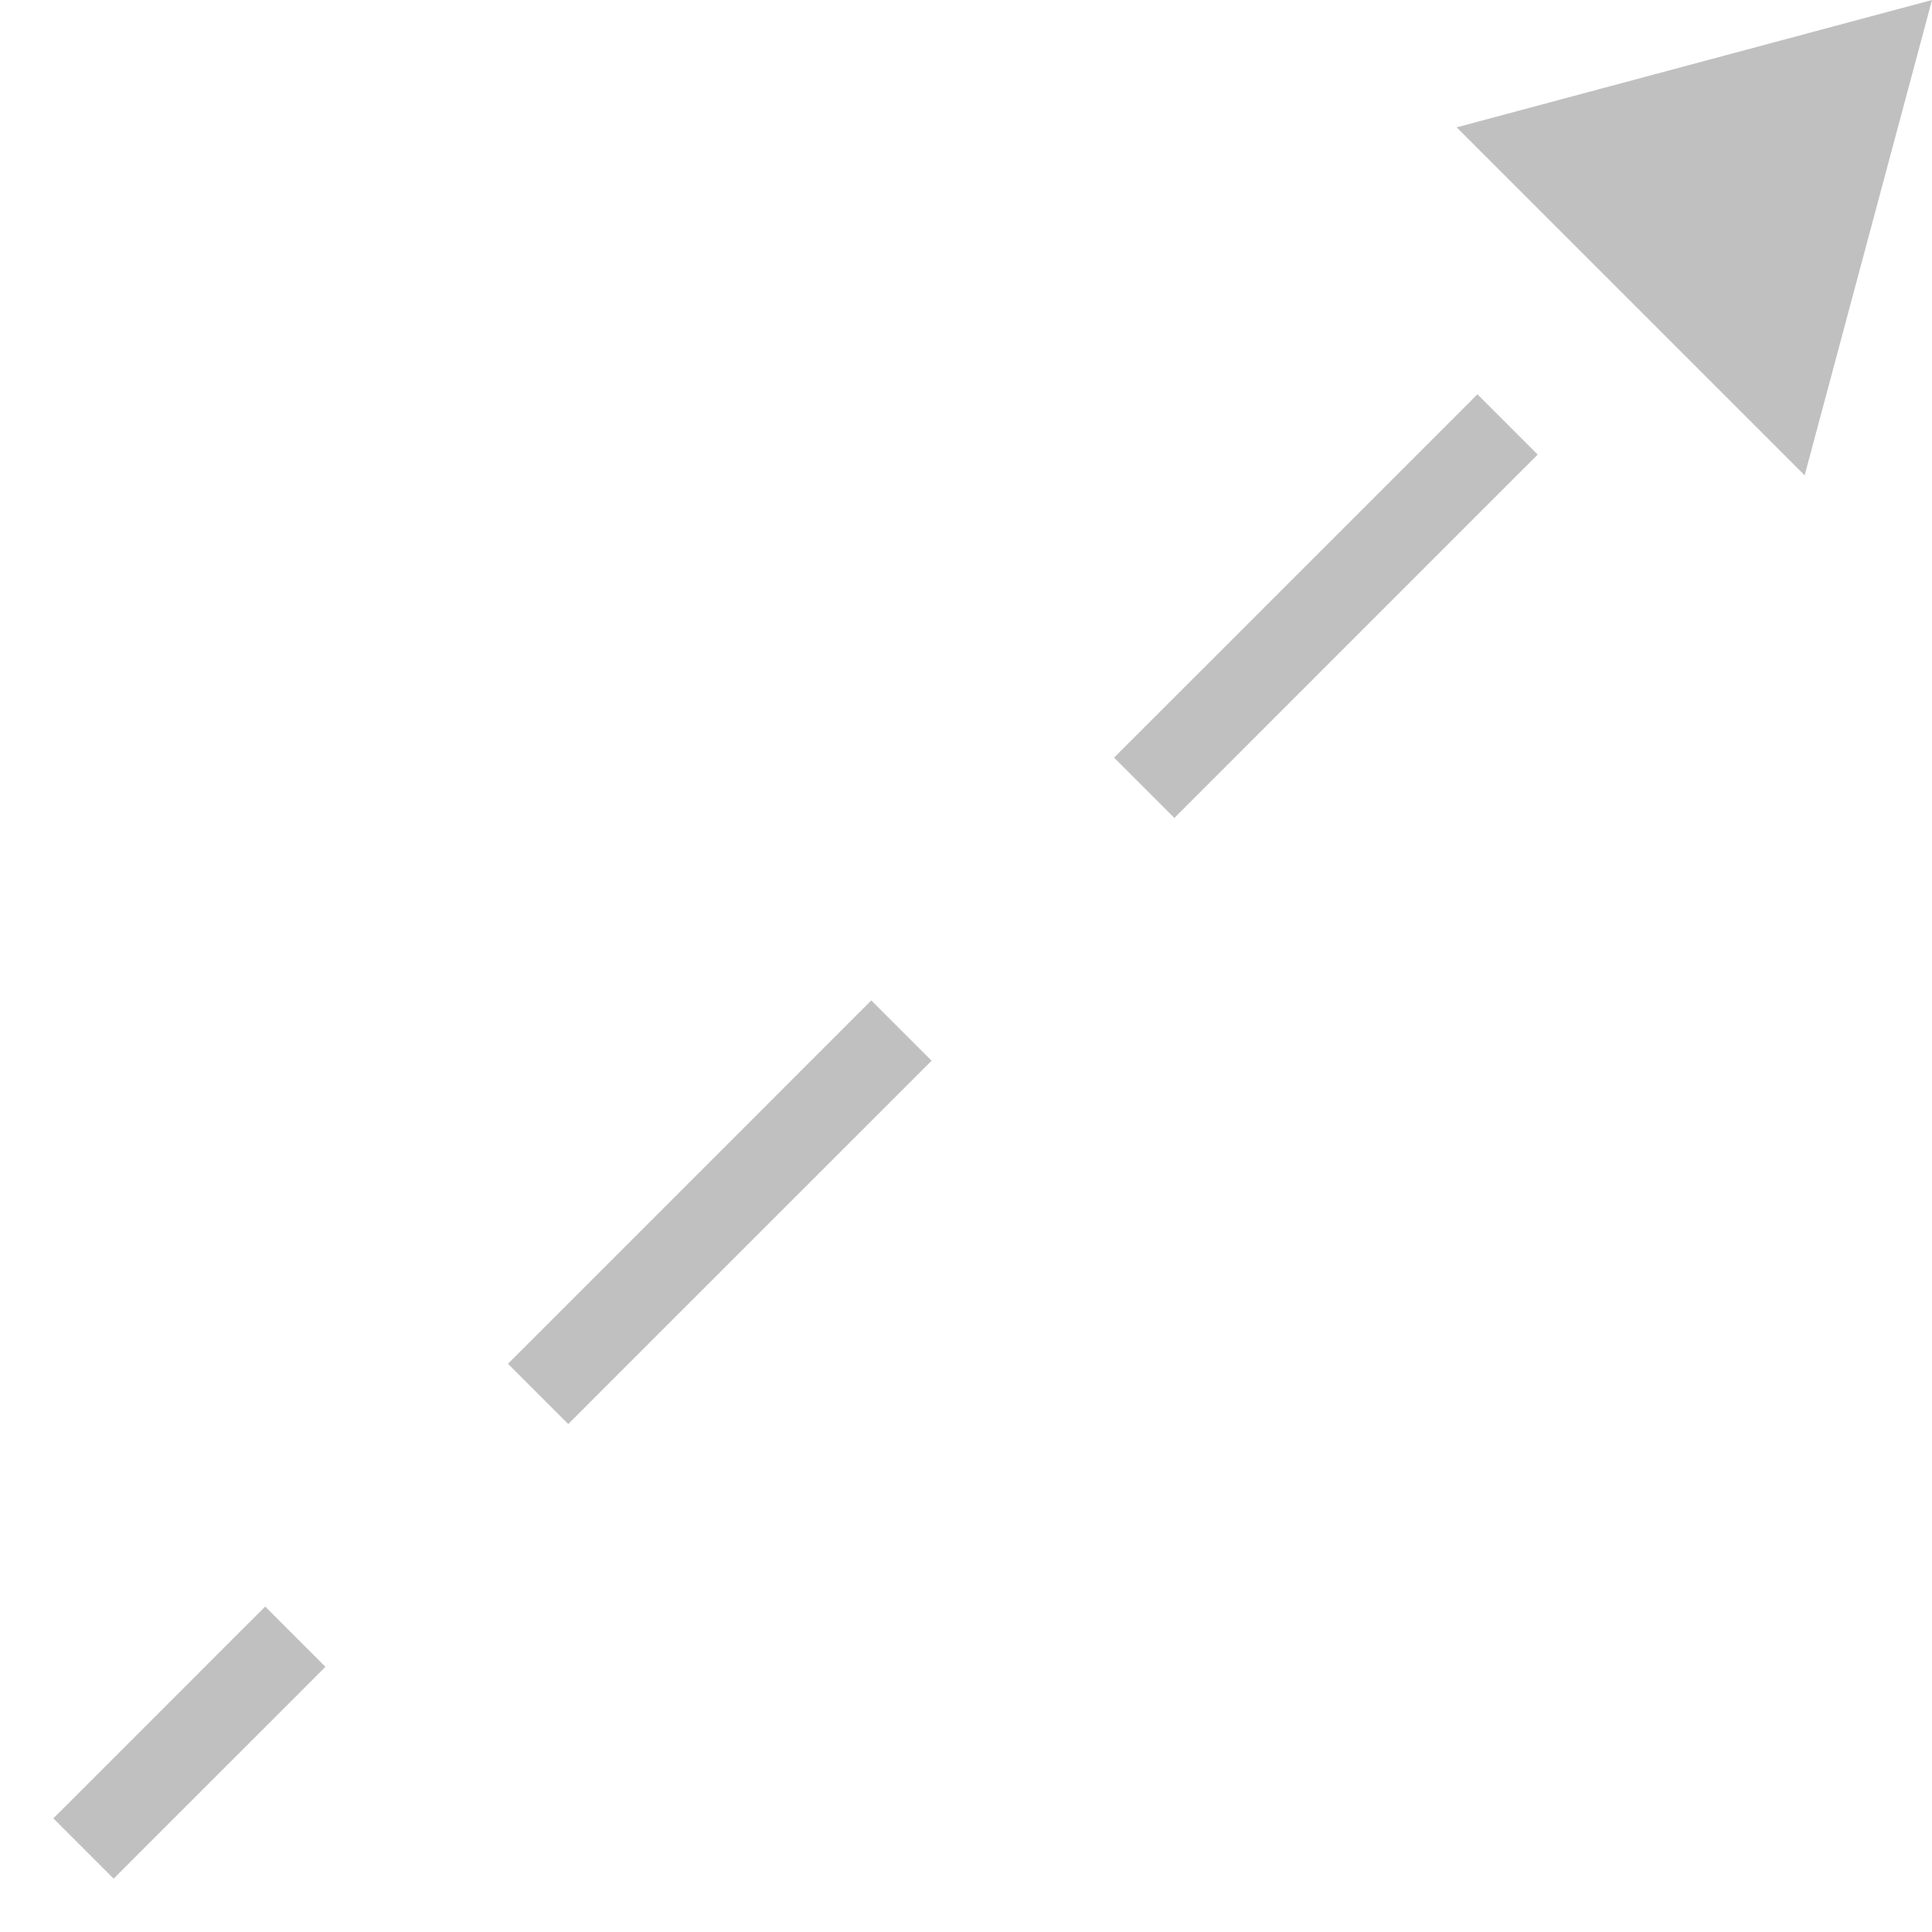 <svg viewBox="0 0 34 34" fill="none" xmlns="http://www.w3.org/2000/svg">
<path opacity="0.3" d="M1.47 31.47L0.939 32L2 33.061L2.53 32.53L1.47 31.47ZM34 0L25.635 2.241L31.759 8.365L34 0ZM5.197 29.864L5.727 29.333L4.667 28.273L4.136 28.803L5.197 29.864ZM9.47 23.47L8.939 24L10 25.061L10.53 24.53L9.47 23.47ZM15.864 19.197L16.394 18.667L15.333 17.606L14.803 18.136L15.864 19.197ZM20.136 12.803L19.606 13.333L20.667 14.394L21.197 13.864L20.136 12.803ZM26.53 8.53L27.061 8L26 6.939L25.47 7.47L26.53 8.53ZM30.803 2.136L30.273 2.667L31.333 3.727L31.864 3.197L30.803 2.136ZM2.53 32.53L5.197 29.864L4.136 28.803L1.47 31.47L2.53 32.53ZM10.53 24.53L15.864 19.197L14.803 18.136L9.47 23.47L10.53 24.53ZM21.197 13.864L26.53 8.53L25.47 7.47L20.136 12.803L21.197 13.864Z" fill="#2C2C2C"/>
</svg>
